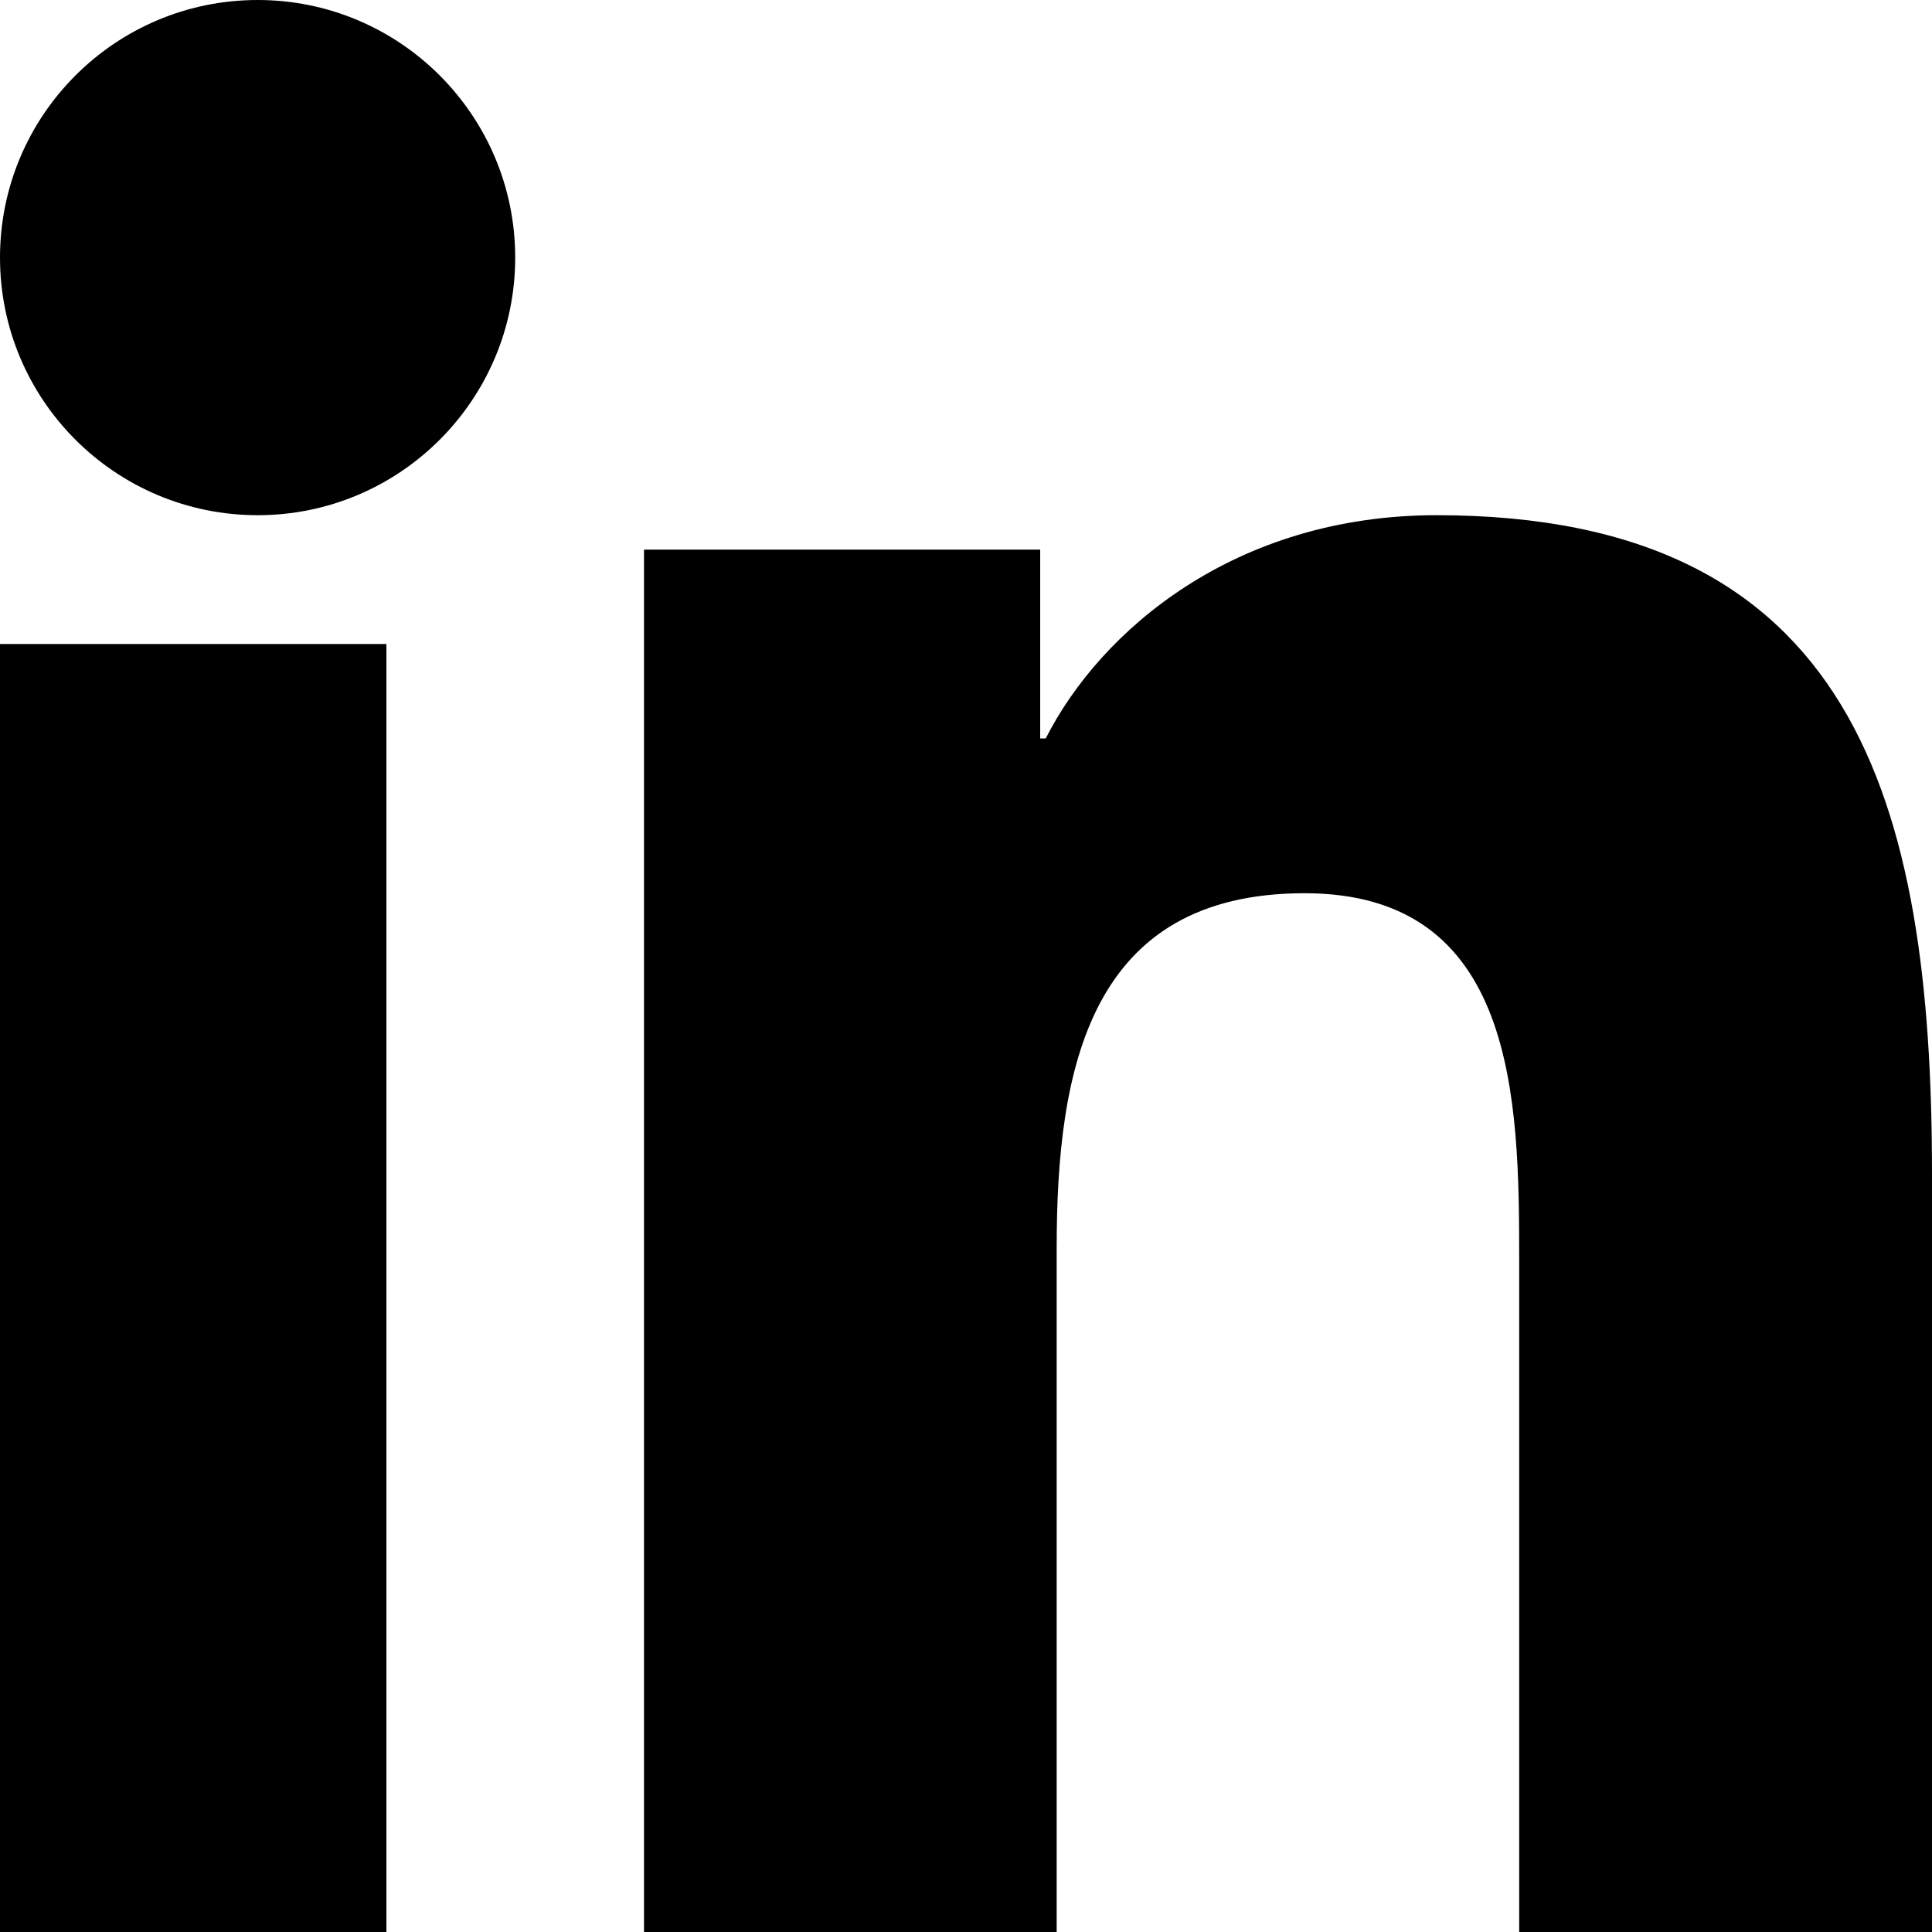 <?xml version="1.0" encoding="UTF-8"?>
<svg width="15px" height="15px" viewBox="0 0 15 15" version="1.1" xmlns="http://www.w3.org/2000/svg" xmlns:xlink="http://www.w3.org/1999/xlink">
    <!-- Generator: Sketch 55.2 (78181) - https://sketchapp.com -->
    <title>linkedin</title>
    <desc>Created with Sketch.</desc>
    <g id="Blog-Index" stroke="none" stroke-width="1" fill="none" fill-rule="evenodd">
        <g id="NOR_BlogPost_rg_1a" transform="translate(-1336, -6339)" fill="#000000">
            <g id="SHARE" transform="translate(1200, 6274)">
                <g id="Social" transform="translate(0, 49)">
                    <path d="M136,31 L136,21 L139,21 L139,31 L136,31 Z M136,18 C136,16.896 136.895,16 138.001,16 C139.104,16 140,16.896 140,18 C140,19.104 139.104,20 138.001,20 C136.895,20 136,19.104 136,18 Z M151,31 L147.795,31 L147.795,25.78 C147.795,24.536 147.773,22.935 146.129,22.935 C144.46,22.935 144.204,24.291 144.204,25.69 L144.204,31 L141,31 L141,20.267 L144.076,20.267 L144.076,21.733 L144.119,21.733 C144.547,20.89 145.593,20 147.153,20 C150.4,20 151,22.223 151,25.113 L151,31 Z" id="linkedin"></path>
                </g>
            </g>
        </g>
    </g>
</svg>